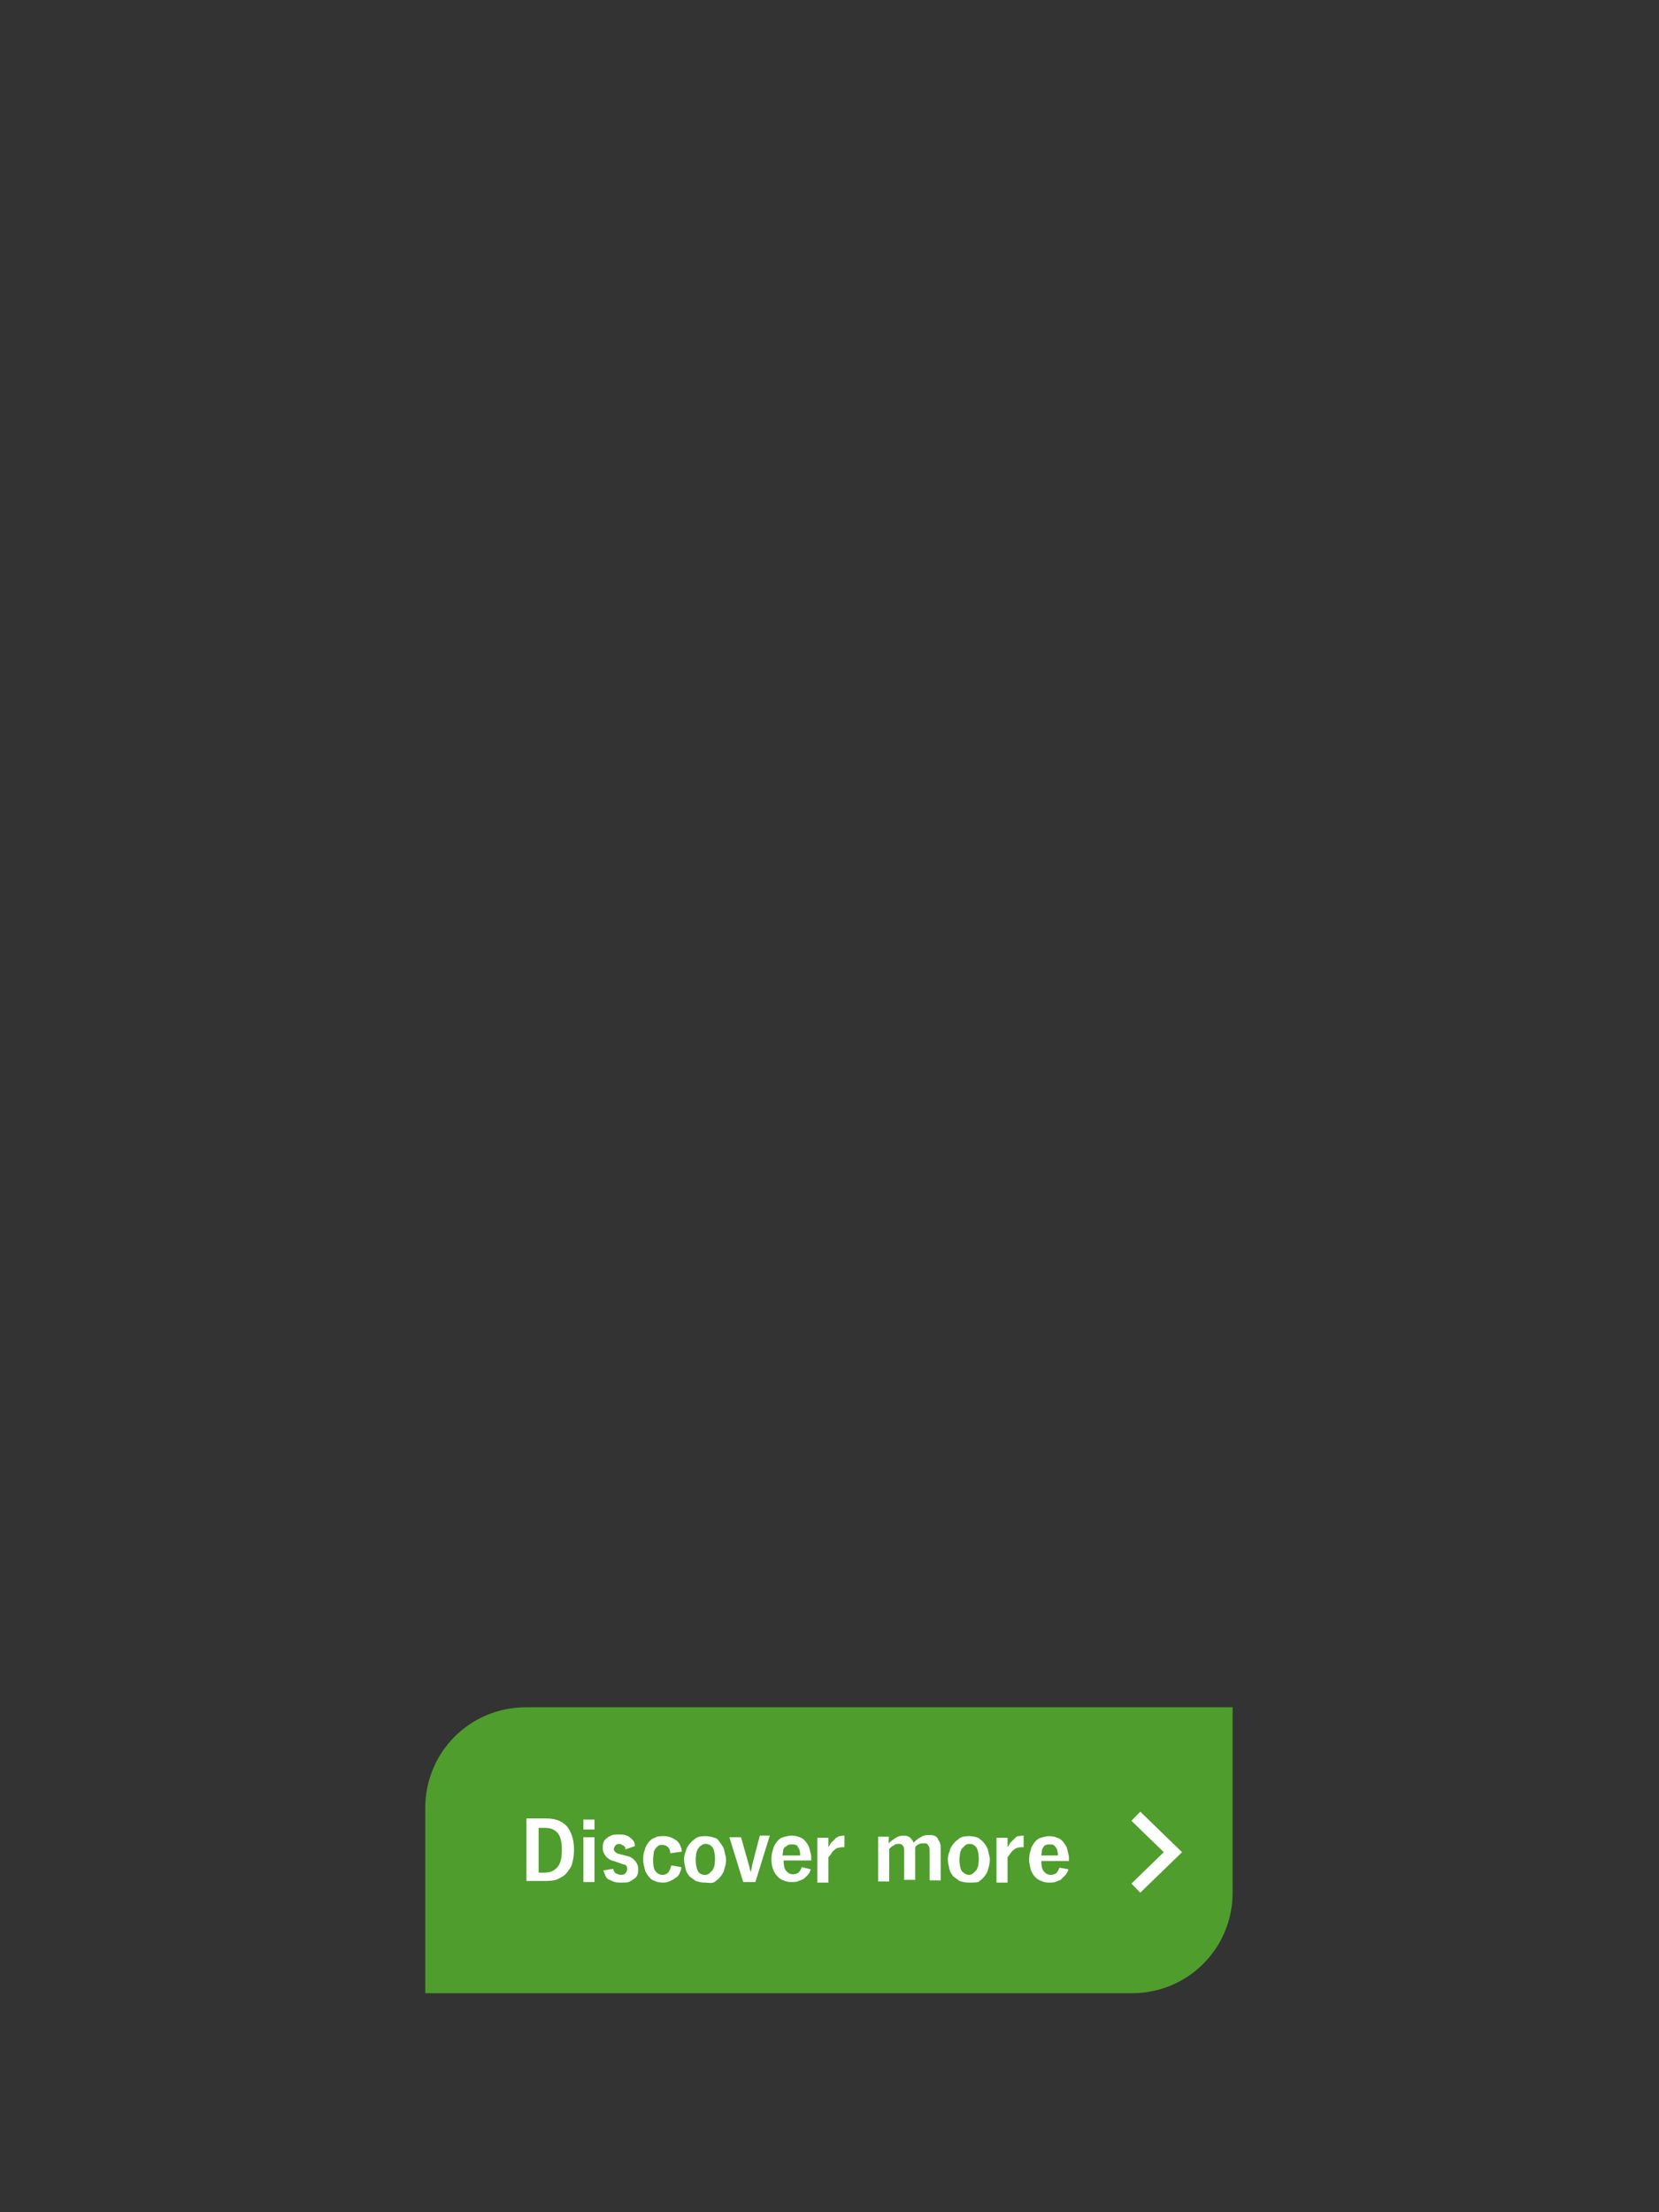 <?xml version="1.0" encoding="utf-8"?>
<!-- Generator: Adobe Illustrator 19.2.1, SVG Export Plug-In . SVG Version: 6.00 Build 0)  -->
<svg version="1.1" id="Layer_1" xmlns="http://www.w3.org/2000/svg" xmlns:xlink="http://www.w3.org/1999/xlink" x="0px" y="0px"
	 width="300px" height="400px" viewBox="0 0 300 400" style="enable-background:new 0 0 300 400;" xml:space="preserve">
<rect x="0" y="0" width="300" height="400" fill="#333333" stroke="none"/>
<style type="text/css">
	.st0{clip-path:url(#SVGID_2_);}
	.st1{fill:#4E9D2D;}
	.st2{fill:#FFFFFF;}
	.st3{fill:none;stroke:#FFFFFF;stroke-width:2.299;}
</style>
<g id="Layer_3">
</g>
<g id="Layer_2">
	<g>
		<g>
			<g>
				<defs>
					<rect id="SVGID_1_" x="76.9" y="308.7" width="146" height="51.7"/>
				</defs>
				<clipPath id="SVGID_2_">
					<use xlink:href="#SVGID_1_"  style="overflow:visible;"/>
				</clipPath>
				<g class="st0">
					<path class="st1" d="M222.9,326.9v15.3c0,10.1-8.1,18.2-18.2,18.2H76.9v-33.5c0-10.1,8.1-18.2,18.2-18.2h127.8L222.9,326.9
						L222.9,326.9z"/>
				</g>
			</g>
		</g>
	</g>
	<g>
		<path class="st2" d="M98.7,328.8c1.7,0,2.8,0.4,3.8,1.4c0.8,1,1.3,2.4,1.3,4.2c0,0.8-0.1,1.7-0.3,2.4c-0.1,0.7-0.6,1.3-1,1.8
			c-0.4,0.6-1,0.8-1.5,1.1s-1.4,0.4-2.2,0.4h-3.6v-11.3H98.7z M97.3,338.6h1.1c1.1,0,1.8-0.3,2.4-1s0.8-1.7,0.8-3.2
			c0-1.4-0.3-2.4-0.7-2.9c-0.6-0.7-1.3-1-2.4-1h-1.1v8.1H97.3z"/>
		<path class="st2" d="M107.5,330.8h-2V329h2V330.8z M107.5,340.3h-2v-8.1h2V340.3z"/>
		<path class="st2" d="M113.1,334.4c0-0.3-0.1-0.6-0.4-0.7s-0.4-0.3-0.7-0.3s-0.6,0.1-0.7,0.3c-0.1,0.1-0.3,0.4-0.3,0.6
			c0,0.3,0.1,0.4,0.3,0.6c0.1,0.1,0.4,0.3,0.6,0.3l1.5,0.4c0.6,0.1,1,0.4,1.4,0.8c0.3,0.4,0.6,0.8,0.6,1.5c0,0.4,0,0.7-0.1,1
			s-0.3,0.6-0.6,0.8s-0.6,0.4-1,0.6c-0.4,0.1-0.8,0.1-1.4,0.1c-0.4,0-0.7,0-1.1-0.1s-0.7-0.3-1-0.4s-0.6-0.4-0.7-0.7
			c-0.1-0.3-0.3-0.7-0.4-1l1.8-0.3c0,0.4,0.3,0.7,0.4,0.8c0.3,0.1,0.6,0.3,1,0.3s0.7-0.1,0.8-0.3c0.1-0.1,0.3-0.4,0.3-0.7
			c0-0.1,0-0.4-0.1-0.6c-0.1-0.1-0.3-0.3-0.6-0.3l-1.7-0.6c-0.6-0.1-1-0.4-1.4-0.8c-0.3-0.4-0.6-0.8-0.6-1.5c0-0.3,0-0.7,0.1-1
			s0.3-0.6,0.6-0.8c0.3-0.3,0.6-0.4,1-0.6c0.4-0.1,0.8-0.1,1.3-0.1c0.8,0,1.4,0.1,2,0.6s0.8,0.8,0.8,1.5L113.1,334.4z"/>
		<path class="st2" d="M121.2,335.1c0-0.4-0.1-0.8-0.4-1.1c-0.3-0.3-0.6-0.4-1-0.4c-0.3,0-0.6,0-0.7,0.1s-0.4,0.3-0.6,0.6
			s-0.3,0.6-0.3,0.8c0,0.3-0.1,0.7-0.1,1.1c0,1,0.1,1.7,0.4,2.1s0.7,0.7,1.3,0.7c0.4,0,0.7-0.1,1-0.4s0.4-0.7,0.6-1.3l1.8,0.3
			c0,0.4-0.1,0.7-0.3,1.1c-0.1,0.3-0.4,0.7-0.7,0.8c-0.3,0.3-0.6,0.4-1,0.6s-0.8,0.3-1.3,0.3c-0.6,0-1.1-0.1-1.5-0.3
			c-0.4-0.1-0.8-0.4-1.1-0.8s-0.6-0.8-0.7-1.3c-0.1-0.4-0.3-1.1-0.3-1.8c0-0.6,0.1-1.3,0.3-1.7c0.1-0.6,0.4-1,0.7-1.4
			s0.7-0.7,1.1-0.8c0.4-0.3,1-0.3,1.7-0.3c0.8,0,1.5,0.3,2.1,0.7s1,1.1,1.1,2.1L121.2,335.1z"/>
		<path class="st2" d="M127.5,340.4c-0.6,0-1.1-0.1-1.7-0.3c-0.4-0.3-0.8-0.6-1.1-0.8c-0.3-0.4-0.6-0.8-0.7-1.3s-0.3-1.1-0.3-1.7
			s0.1-1.1,0.3-1.5c0.1-0.6,0.4-1,0.7-1.4s0.7-0.7,1.1-1s1-0.4,1.7-0.4s1.1,0.1,1.7,0.3c0.6,0.1,0.8,0.6,1.1,1s0.6,0.8,0.7,1.4
			c0.1,0.6,0.3,1,0.3,1.5c0,0.6-0.1,1.1-0.3,1.7c-0.1,0.6-0.4,1-0.7,1.4s-0.7,0.7-1.1,1C128.7,340.6,128,340.4,127.5,340.4z
			 M127.5,339c0.3,0,0.6-0.1,0.8-0.3c0.1-0.1,0.4-0.4,0.6-0.6c0.1-0.3,0.3-0.6,0.3-0.8s0.1-0.7,0.1-1.1c0-0.8-0.1-1.5-0.4-2.1
			c-0.3-0.4-0.7-0.7-1.3-0.7c-0.3,0-0.6,0.1-0.8,0.3c-0.3,0.1-0.4,0.4-0.6,0.6c-0.1,0.3-0.3,0.6-0.3,0.8c0,0.3-0.1,0.7-0.1,1.1
			c0,0.8,0.1,1.5,0.4,2.1C126.4,338.7,126.8,339,127.5,339z"/>
		<path class="st2" d="M136.6,340.3h-2.2l-2.5-8.1h2.1l1.5,5.3c0.1,0.4,0.1,0.7,0.3,1c0-0.1,0-0.3,0.1-0.6c0-0.1,0.1-0.4,0.1-0.6
			l1.4-5.4h1.8L136.6,340.3z"/>
		<path class="st2" d="M146.6,338c-0.1,0.4-0.3,0.8-0.6,1.1c-0.3,0.3-0.6,0.6-0.8,0.7c-0.3,0.1-0.7,0.3-1,0.4
			c-0.4,0.1-0.7,0.1-1.1,0.1c-0.6,0-1-0.1-1.4-0.3c-0.4-0.1-0.8-0.4-1.1-0.7c-0.3-0.3-0.6-0.8-0.8-1.3s-0.3-1.1-0.3-1.8
			c0-0.7,0.1-1.3,0.3-1.8c0.1-0.6,0.4-1,0.7-1.4s0.7-0.7,1.1-0.8c0.4-0.1,1-0.3,1.5-0.3s1.1,0.1,1.5,0.3c0.4,0.1,0.8,0.4,1.1,0.8
			s0.6,0.8,0.7,1.3c0.1,0.6,0.3,1,0.3,1.5c0,0.1,0,0.1,0,0.3c0,0.1,0,0.3,0,0.3h-5c0,0.7,0.1,1.4,0.4,1.8c0.3,0.4,0.7,0.7,1.3,0.7
			c0.4,0,0.7-0.1,1-0.3c0.3-0.3,0.4-0.6,0.6-1L146.6,338z M144.7,335.5c0-0.3,0-0.6-0.1-0.8c0-0.3-0.1-0.4-0.3-0.7
			c-0.1-0.3-0.3-0.4-0.4-0.4c-0.1-0.1-0.4-0.1-0.7-0.1s-0.4,0-0.7,0.1c-0.1,0.1-0.4,0.3-0.6,0.4c-0.1,0.1-0.3,0.4-0.3,0.7
			c0,0.3-0.1,0.6-0.1,0.8H144.7z"/>
		<path class="st2" d="M153,334c-0.1,0-0.1,0-0.3,0c-0.1,0-0.1,0-0.3,0c-0.1,0-0.4,0-0.7,0.1c-0.3,0-0.4,0.1-0.7,0.3
			c-0.1,0.1-0.4,0.3-0.6,0.6c-0.1,0.3-0.4,0.6-0.6,0.8v4.6h-2v-8.1h2v0.7c0,0.1,0,0.3,0,0.4s0,0.4,0,0.6c0.3-0.4,0.4-0.8,0.7-1
			c0.3-0.3,0.4-0.4,0.7-0.7c0.3-0.1,0.4-0.3,0.7-0.3c0.1,0,0.4-0.1,0.6-0.1h0.1c0.1,0,0.1,0,0.1,0v2.1H153z"/>
		<path class="st2" d="M160.7,333.3c0.4-0.4,0.8-0.7,1.3-1s0.8-0.4,1.4-0.4c0.4,0,0.8,0.1,1.1,0.3c0.3,0.3,0.6,0.6,0.7,1
			c0.4-0.4,0.8-0.8,1.3-1c0.4-0.3,0.8-0.4,1.4-0.4c0.4,0,0.7,0,1,0.1s0.6,0.3,0.7,0.6c0.1,0.3,0.3,0.4,0.4,0.8
			c0.1,0.3,0.1,0.6,0.1,1v5.7h-2v-5.6c0-0.3-0.1-0.6-0.3-0.8c-0.1-0.3-0.4-0.3-0.7-0.3s-0.6,0-0.8,0.1c-0.3,0.1-0.6,0.3-0.8,0.6v5.9
			h-2v-5.4c0-0.4-0.1-0.7-0.3-0.8c-0.1-0.3-0.4-0.3-0.8-0.3c-0.3,0-0.6,0.1-0.8,0.3c-0.3,0.1-0.6,0.4-0.8,0.6v5.9h-2v-8.1h2
			C160.7,331.9,160.7,333.3,160.7,333.3z"/>
		<path class="st2" d="M175.2,340.4c-0.6,0-1.1-0.1-1.7-0.3c-0.4-0.3-0.8-0.6-1.1-0.8c-0.3-0.4-0.6-0.8-0.7-1.3s-0.3-1.1-0.3-1.7
			s0.1-1.1,0.3-1.5c0.1-0.6,0.4-1,0.7-1.4s0.7-0.7,1.1-1c0.4-0.3,1-0.4,1.7-0.4c0.6,0,1.1,0.1,1.7,0.3c0.4,0.3,0.8,0.6,1.1,1
			s0.6,0.8,0.7,1.4c0.1,0.6,0.3,1,0.3,1.5c0,0.6-0.1,1.1-0.3,1.7c-0.1,0.6-0.4,1-0.7,1.4s-0.7,0.7-1.1,1
			C176.4,340.4,175.8,340.4,175.2,340.4z M175.2,339c0.3,0,0.6-0.1,0.8-0.3c0.1-0.1,0.4-0.4,0.6-0.6c0.1-0.3,0.3-0.6,0.3-0.8
			s0.1-0.7,0.1-1.1c0-0.8-0.1-1.5-0.4-2.1c-0.3-0.4-0.7-0.7-1.3-0.7c-0.3,0-0.6,0.1-0.8,0.3c-0.1,0.1-0.4,0.4-0.6,0.6
			c-0.1,0.3-0.3,0.6-0.3,0.8c0,0.3-0.1,0.7-0.1,1.1c0,0.8,0.1,1.5,0.4,2.1C174.3,338.7,174.7,339,175.2,339z"/>
		<path class="st2" d="M185.4,334c-0.1,0-0.1,0-0.3,0s-0.1,0-0.3,0s-0.4,0-0.7,0.1c-0.3,0-0.4,0.1-0.7,0.3c-0.1,0.1-0.4,0.3-0.6,0.6
			s-0.4,0.6-0.6,0.8v4.6h-2v-8.1h2v0.7c0,0.1,0,0.3,0,0.4s0,0.4,0,0.6c0.3-0.4,0.4-0.8,0.7-1c0.3-0.3,0.4-0.4,0.7-0.7
			c0.3-0.3,0.4-0.3,0.7-0.3c0.1,0,0.4-0.1,0.6-0.1h0.1c0.1,0,0.1,0,0.1,0v2.1H185.4z"/>
		<path class="st2" d="M193.2,338c-0.1,0.4-0.3,0.8-0.6,1.1s-0.6,0.6-0.8,0.8c-0.3,0.1-0.7,0.3-1,0.4c-0.4,0.1-0.7,0.1-1.1,0.1
			c-0.6,0-1-0.1-1.4-0.3c-0.4-0.1-0.8-0.4-1.1-0.7c-0.3-0.3-0.6-0.8-0.8-1.3c-0.1-0.6-0.3-1.1-0.3-1.8s0.1-1.3,0.3-1.8
			c0.1-0.6,0.4-1,0.7-1.4s0.7-0.7,1.1-0.8c0.4-0.1,1-0.3,1.5-0.3s1.1,0.1,1.5,0.3c0.4,0.1,0.8,0.4,1.1,0.8s0.6,0.8,0.7,1.3
			c0.1,0.6,0.3,1,0.3,1.5c0,0.1,0,0.1,0,0.3c0,0.1,0,0.3,0,0.3h-5c0,0.7,0.1,1.4,0.4,1.8c0.3,0.4,0.7,0.7,1.3,0.7
			c0.4,0,0.7-0.1,1-0.3c0.3-0.3,0.4-0.6,0.6-1L193.2,338z M191.3,335.5c0-0.3,0-0.6-0.1-0.8c0-0.3-0.1-0.4-0.3-0.7
			c-0.1-0.1-0.3-0.4-0.4-0.4c-0.1-0.1-0.4-0.1-0.7-0.1s-0.4,0-0.7,0.1s-0.4,0.3-0.4,0.4c-0.1,0.1-0.3,0.4-0.3,0.7
			c0,0.3-0.1,0.6-0.1,0.8H191.3z"/>
	</g>
	<polyline class="st3" points="205.4,341.4 212.1,334.9 205.4,328.4 	"/>
</g>
</svg>
